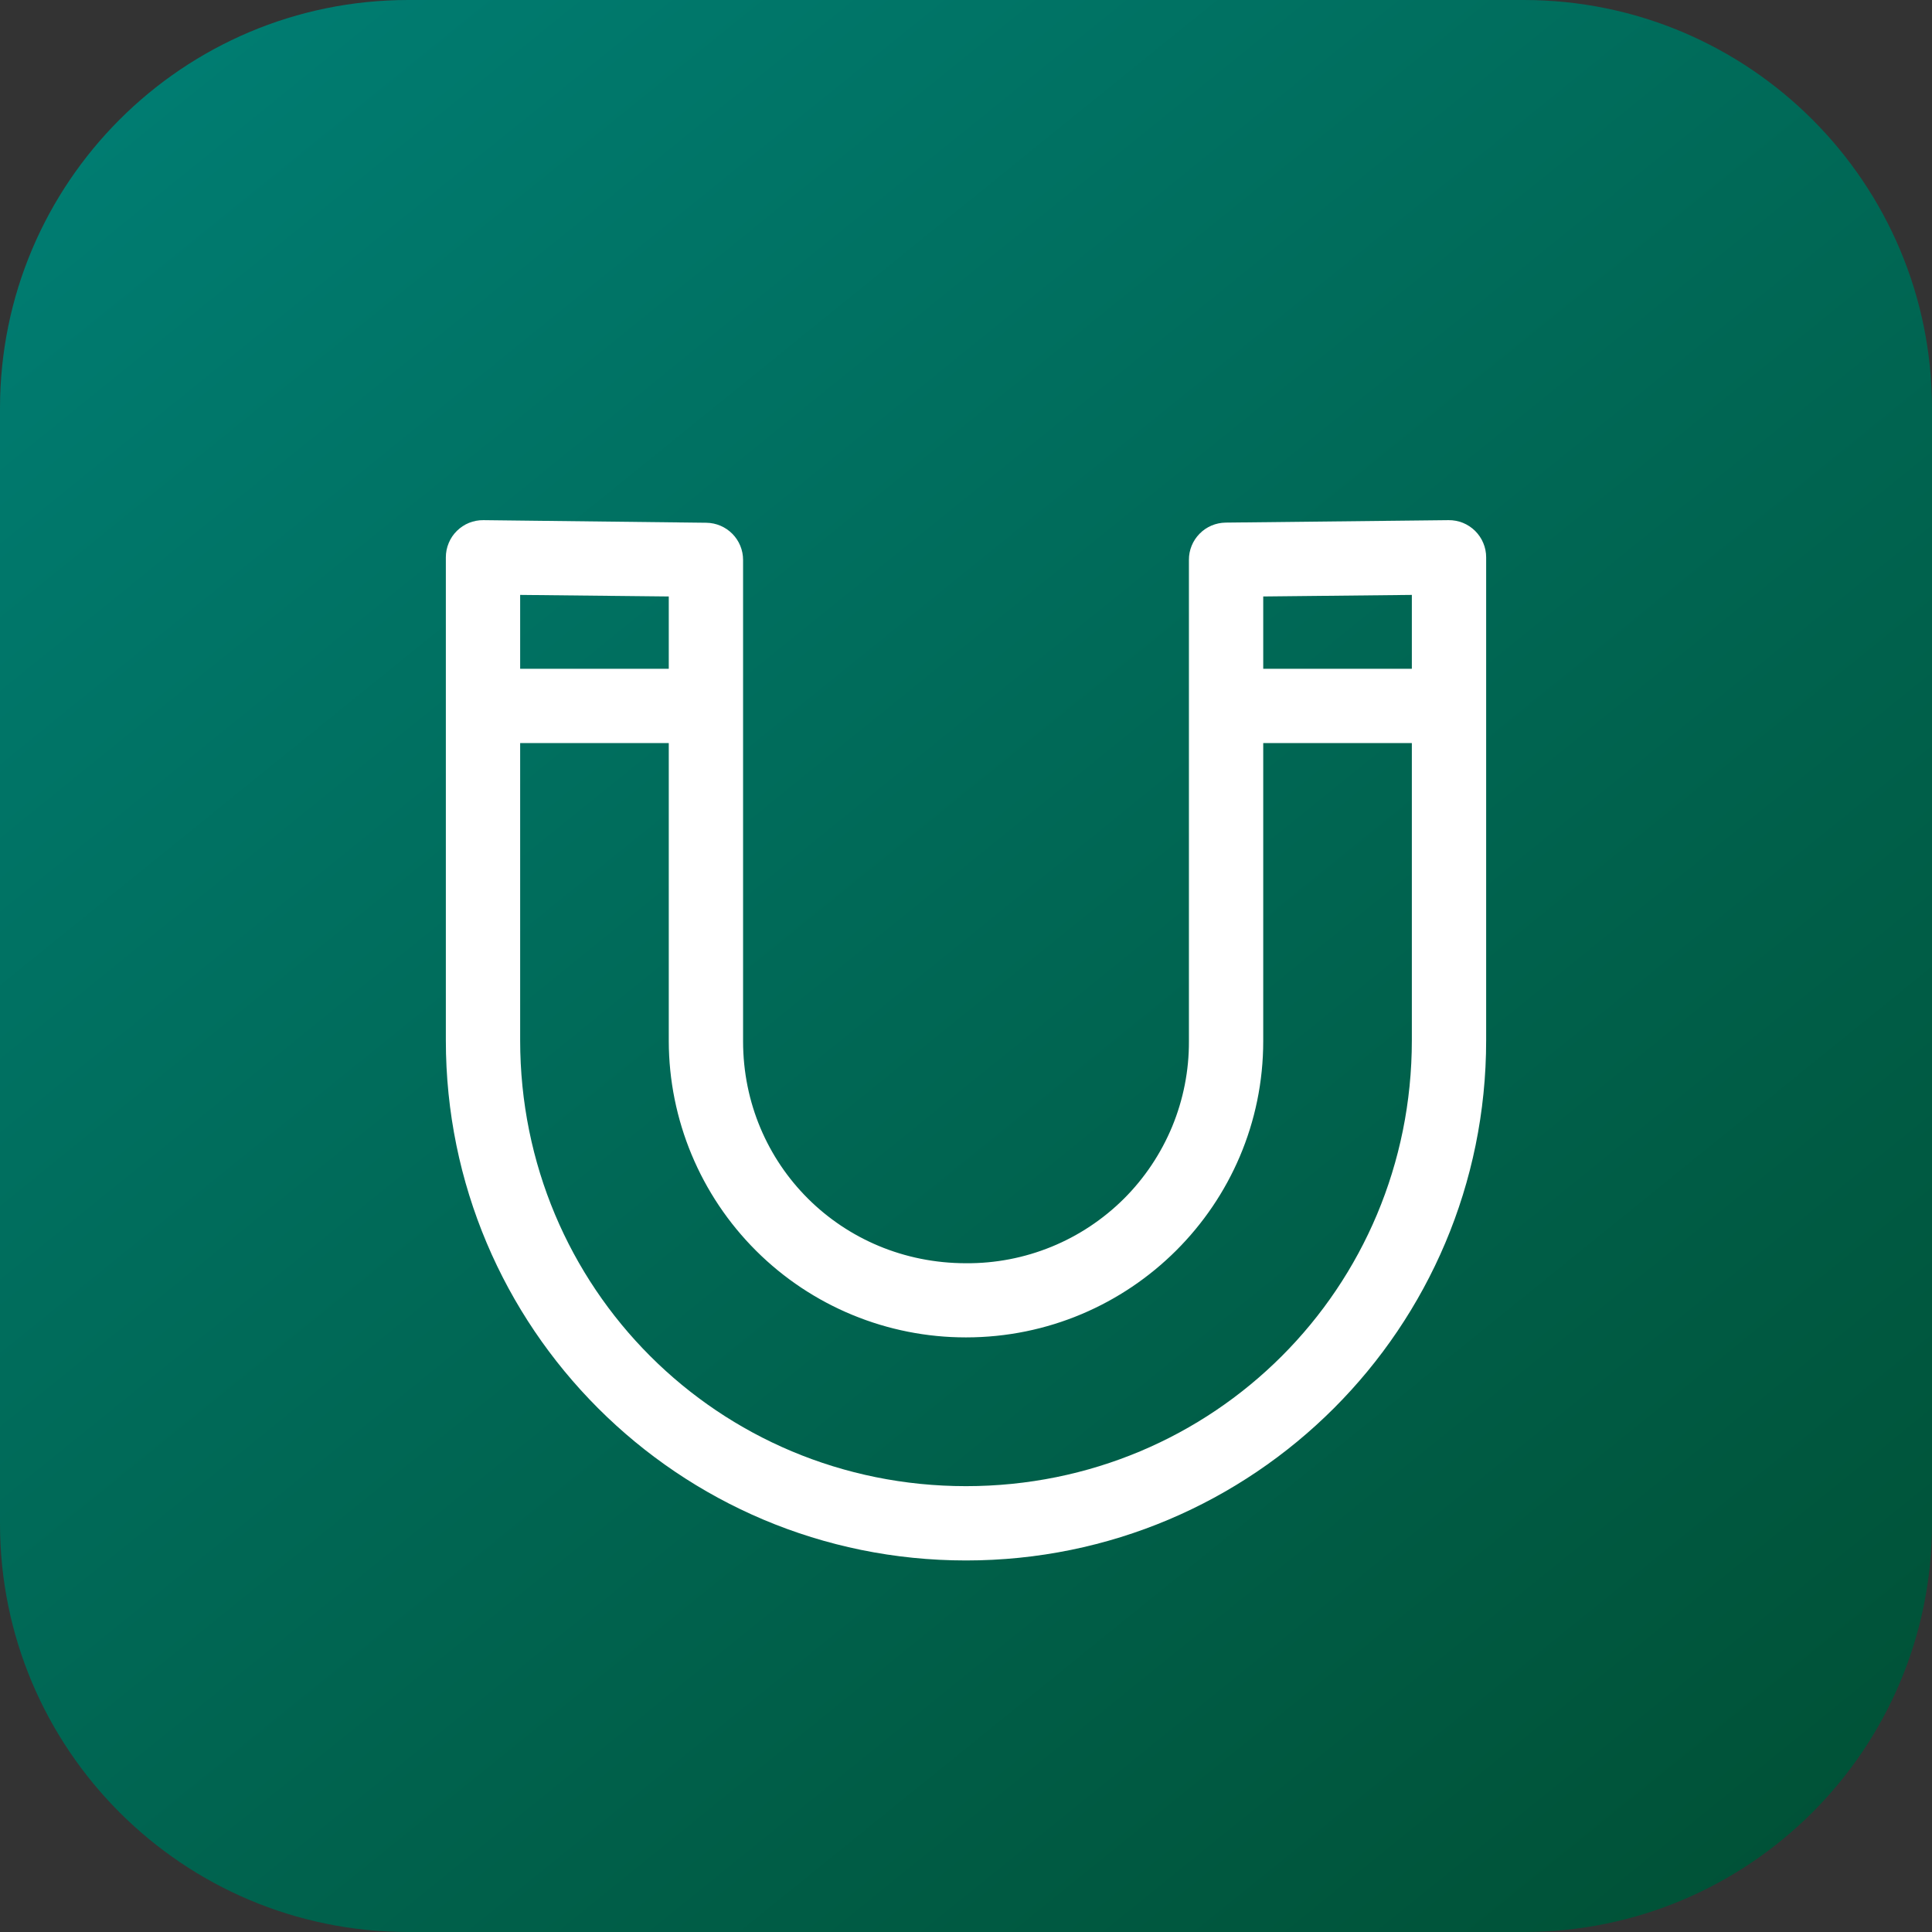 <svg width="26" height="26" viewBox="0 0 26 26" fill="none" xmlns="http://www.w3.org/2000/svg">
<rect x="0" y="0" width="26" height="26" fill="#333333" stroke="none"/>
<g clip-path="url(#clip0_1_2)">
<path d="M20.505 0H5.495C2.46 0 0 2.46 0 5.495V20.505C0 23.54 2.46 26 5.495 26H20.505C23.54 26 26 23.54 26 20.505V5.495C26 2.46 23.54 0 20.505 0Z" fill="url(#paint0_linear_1_2)"/>
<path fill-rule="evenodd" clip-rule="evenodd" d="M6.506 7C6.44 6.999 6.374 7.012 6.313 7.036C6.251 7.061 6.196 7.098 6.149 7.144C6.101 7.191 6.064 7.246 6.039 7.307C6.013 7.368 6 7.434 6 7.5V14C6 17.87 9.13 21 13 21C16.87 21 20 17.87 20 14V7.5C20 7.434 19.987 7.368 19.961 7.307C19.936 7.246 19.898 7.191 19.851 7.144C19.804 7.098 19.748 7.061 19.687 7.036C19.626 7.012 19.56 6.999 19.494 7L16.494 7.033C16.362 7.035 16.236 7.088 16.144 7.182C16.051 7.276 15.999 7.403 16 7.535V14.012C16.002 14.406 15.925 14.796 15.775 15.16C15.624 15.524 15.403 15.855 15.124 16.133C14.845 16.41 14.514 16.63 14.149 16.779C13.784 16.928 13.394 17.003 13 17C11.328 17 10 15.676 10 14.012V7.535C10 7.403 9.948 7.277 9.856 7.184C9.763 7.09 9.638 7.037 9.506 7.035L6.506 7ZM7 8.006L9 8.027V9H7V8.006ZM19 8.006V9H17V8.027L19 8.006ZM7 10H9V14.01C9.002 15.069 9.425 16.084 10.175 16.832C10.925 17.58 11.941 17.999 13 17.998C15.207 17.998 17 16.212 17 14.01V10H19V14C19 17.333 16.333 20 13 20C9.667 20 7 17.333 7 14V10Z" fill="white"/>
</g>
<defs>
<linearGradient id="paint0_linear_1_2" x1="3.268" y1="0.205" x2="23.616" y2="25.344" gradientUnits="userSpaceOnUse">
<stop stop-color="#007C71"/>
<stop offset="1" stop-color="#005237"/>
</linearGradient>
<clipPath id="clip0_1_2">
<rect width="26" height="26" fill="white"/>
</clipPath>
</defs>
</svg>
